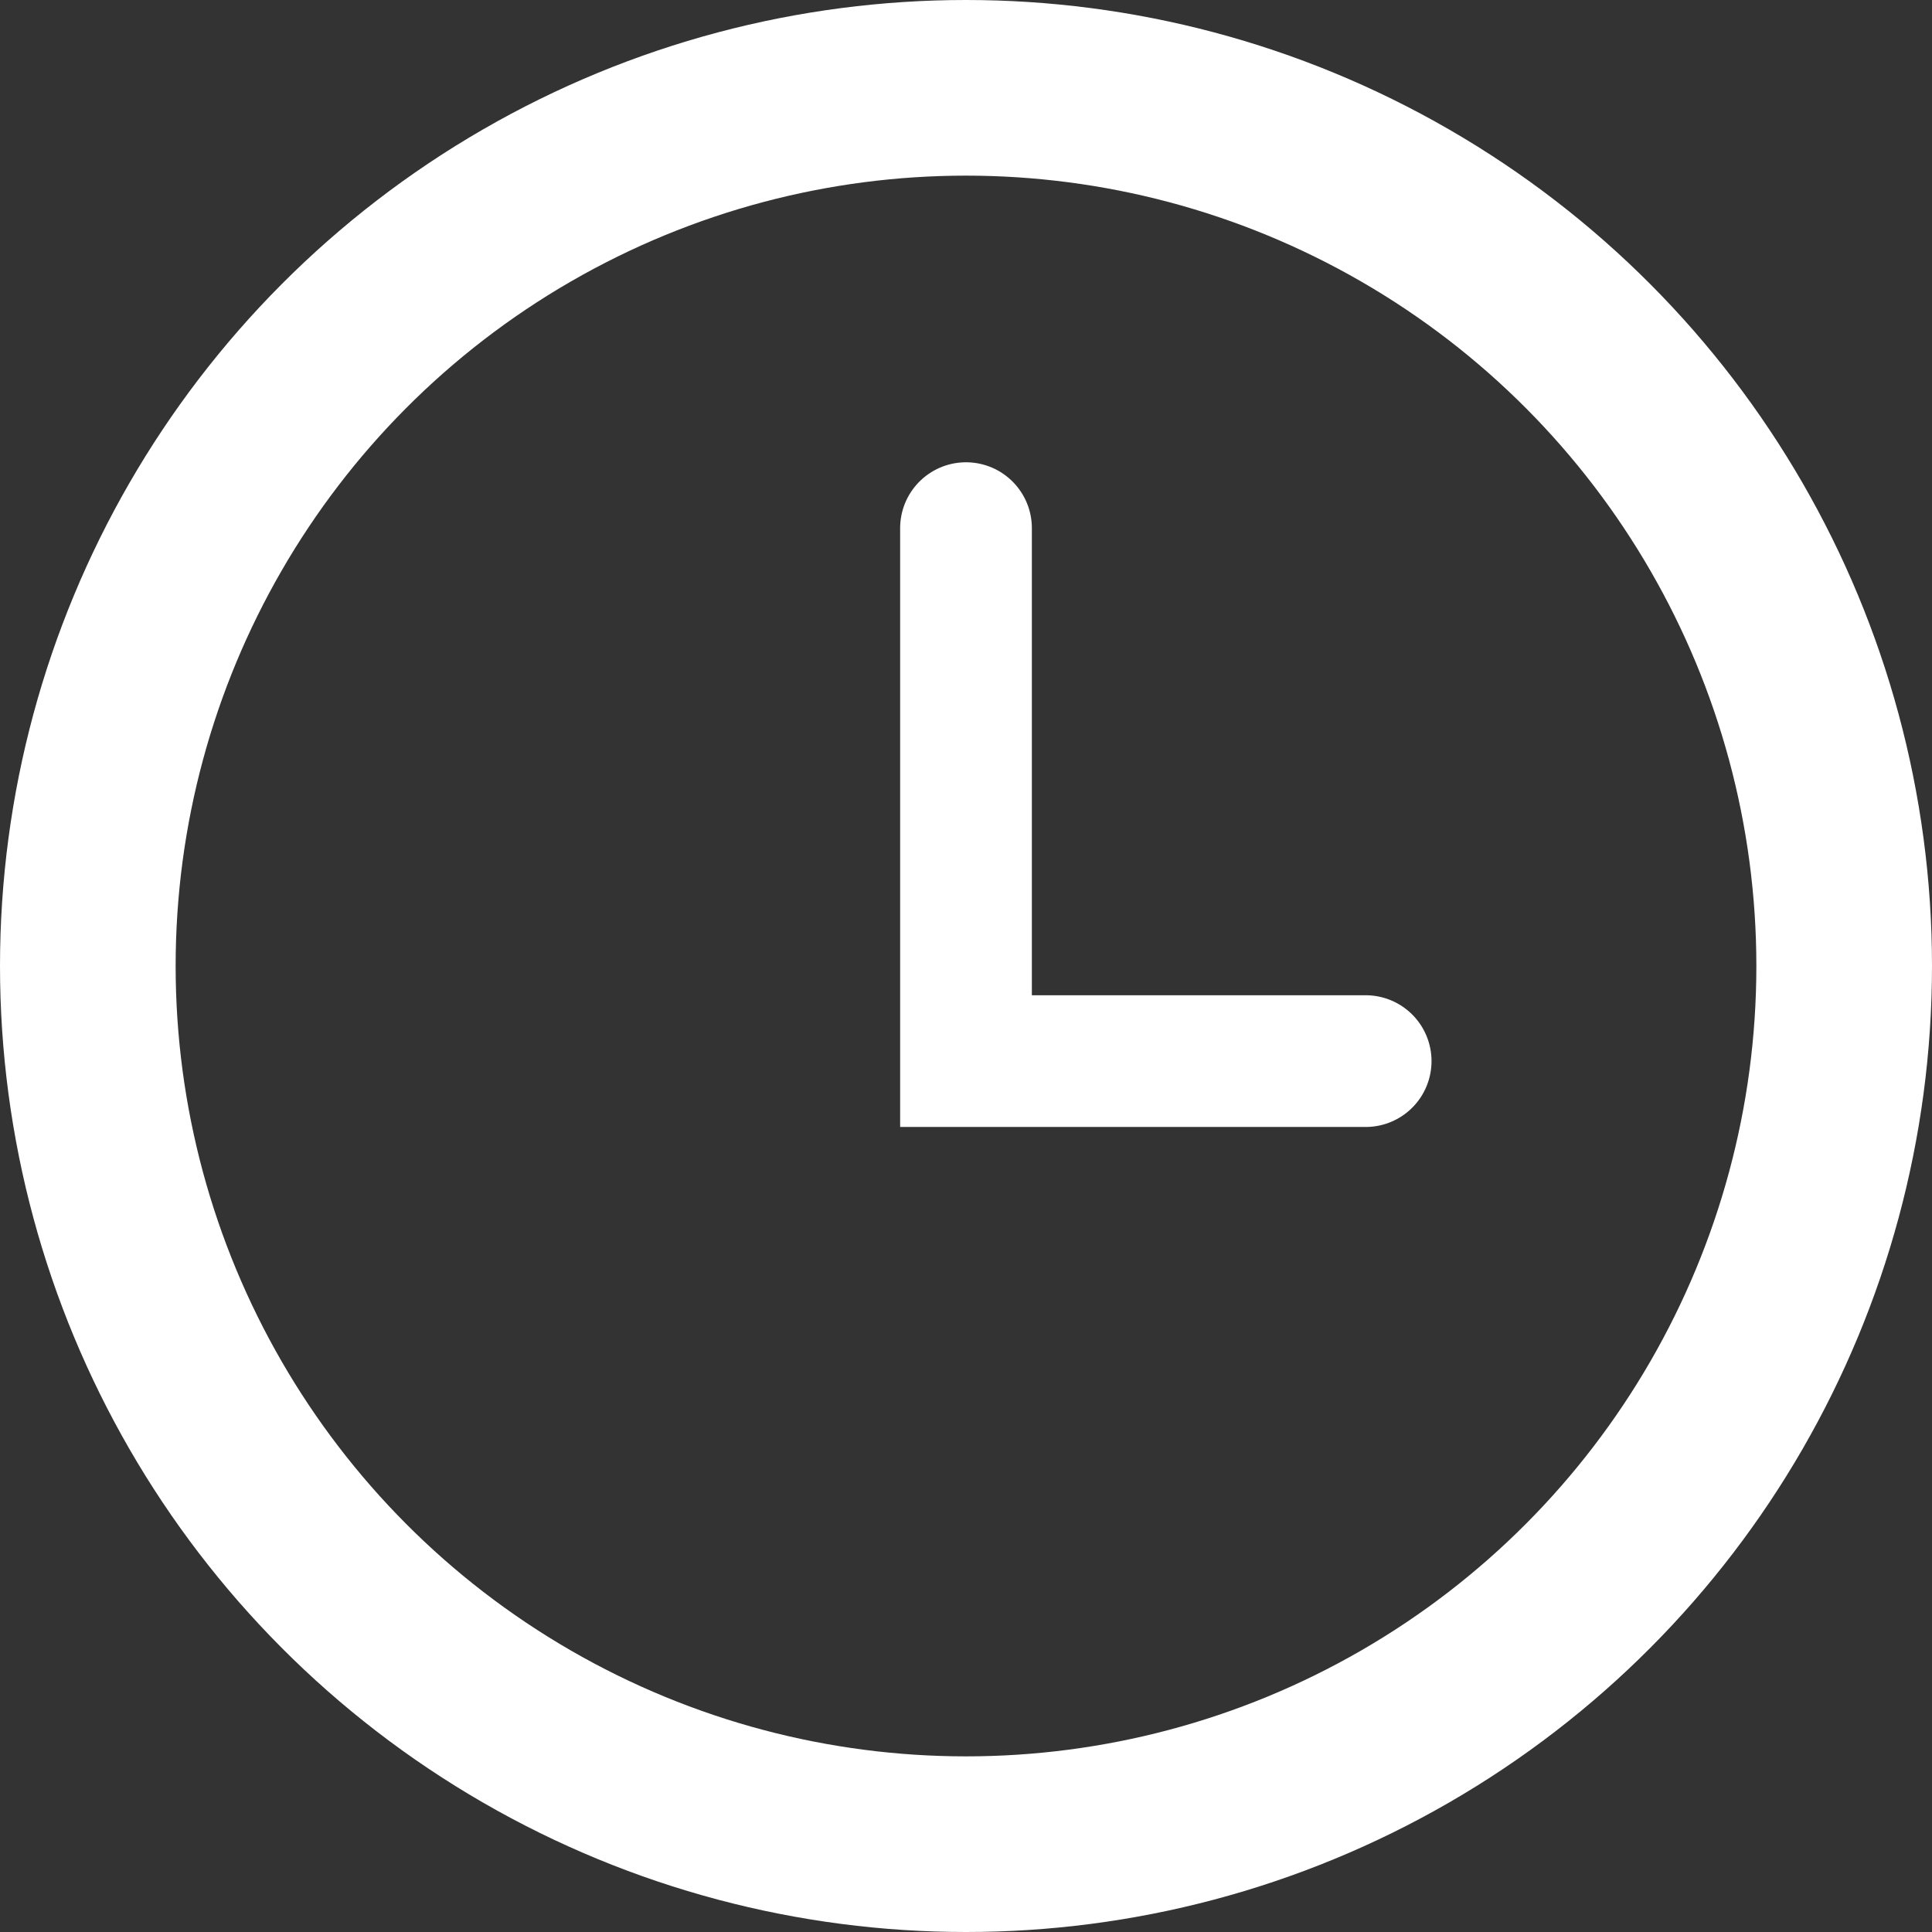 <svg xmlns="http://www.w3.org/2000/svg" width="22" height="22" viewBox="0 0 22 22">
  <rect x="0" y="0" width="22" height="22" fill="#333333" stroke="none"/>
  <g id="Group_105097" data-name="Group 105097" transform="translate(-689 -4293)">
    <g id="Ellipse_545" data-name="Ellipse 545" transform="translate(689 4293)" fill="none" stroke="#fff" stroke-width="2">
      <circle cx="11" cy="11" r="11" stroke="none"/>
      <circle cx="11" cy="11" r="10" fill="none"/>
    </g>
    <path id="Path_77740" data-name="Path 77740" d="M2690,4299.014v6.069h4.551" transform="translate(-1990)" fill="none" stroke="#fff" stroke-linecap="round" stroke-width="1.5"/>
  </g>
</svg>
